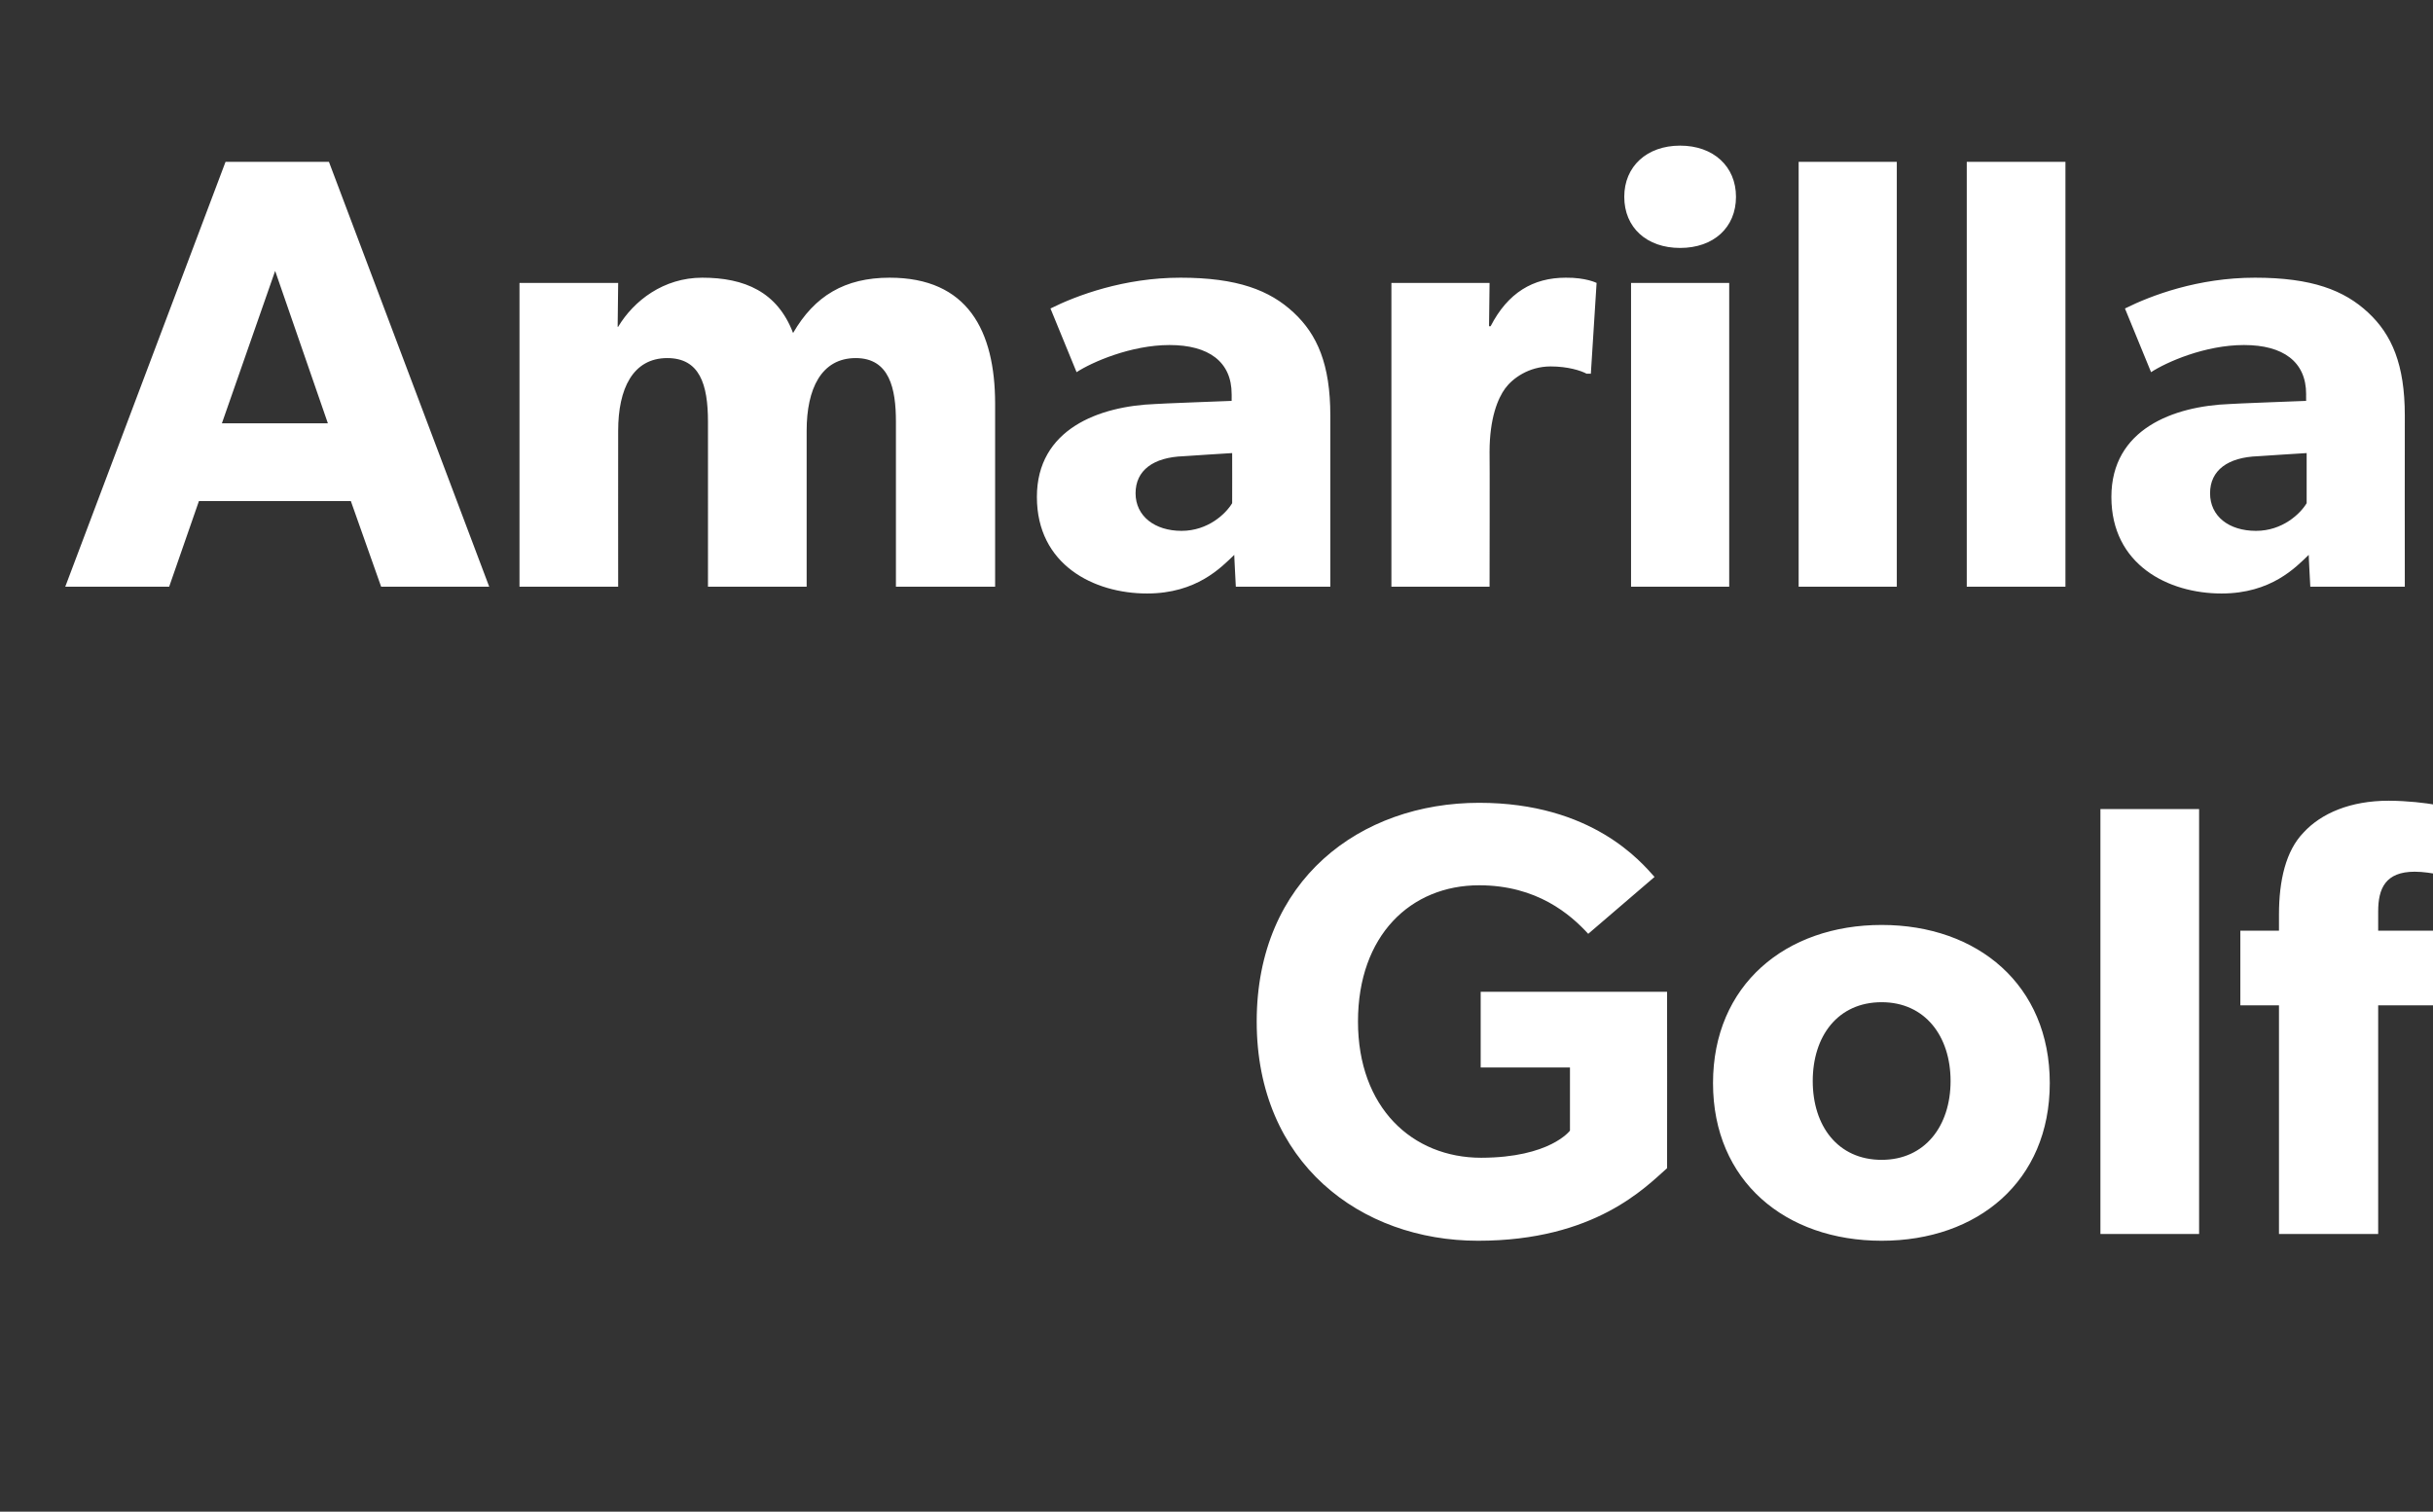 <?xml version="1.0" standalone="no"?><!DOCTYPE svg PUBLIC "-//W3C//DTD SVG 1.1//EN" "http://www.w3.org/Graphics/SVG/1.1/DTD/svg11.dtd"><svg xmlns="http://www.w3.org/2000/svg" version="1.1" width="466px" height="289.6px" viewBox="0 -18 466 289.6" style="top:-18px"><rect x="0" y="-18" width="466" height="289.6" fill="#333333" stroke="none"/>  <desc>Amarilla Golf</desc>  <defs/>  <g id="Polygon62707">    <path d="M 319.3 172 C 319.3 172 319.33 205.77 319.3 205.8 C 315.2 209.4 305.5 219.7 283.1 219.7 C 260.6 219.7 240.7 204.8 240.7 177.7 C 240.7 150.5 260.6 135.8 283.3 135.8 C 304.9 135.8 314.3 147.1 316.9 150 C 316.9 150 304.2 160.9 304.2 160.9 C 300.8 157.2 294.4 151.6 283.3 151.6 C 270.2 151.6 260.1 161.2 260.1 177.7 C 260.1 194.2 270.5 203.8 283.7 203.8 C 296.91 203.77 300.7 198.6 300.7 198.6 L 300.7 186.5 L 283.6 186.5 L 283.6 172 L 319.3 172 Z M 360.4 159.2 C 378.8 159.2 392.6 170.7 392.6 189.5 C 392.6 208.3 378.8 219.7 360.4 219.7 C 342 219.7 328.1 208.3 328.1 189.5 C 328.1 170.7 342 159.2 360.4 159.2 Z M 373.6 189.1 C 373.6 180.5 368.7 174 360.4 174 C 352 174 347.2 180.5 347.2 189.1 C 347.2 197.7 352 204.2 360.4 204.2 C 368.7 204.2 373.6 197.7 373.6 189.1 Z M 421.2 137 L 421.2 218.4 L 402.3 218.4 L 402.3 137 L 421.2 137 Z M 429.1 174.6 L 429.1 160.3 L 436.5 160.3 C 436.5 160.3 436.5 157.16 436.5 157.2 C 436.5 150.7 437.8 145 441.2 141.5 C 444.6 137.8 450.2 135.4 457.5 135.4 C 464.94 135.44 470.4 137 470.4 137 L 469.4 150.1 C 469.4 150.1 465.77 149.01 462.5 149 C 456.9 149 455.5 152.2 455.5 156.6 C 455.5 156.57 455.5 160.3 455.5 160.3 L 468 160.3 L 468 174.6 L 455.5 174.6 L 455.5 218.4 L 436.5 218.4 L 436.5 174.6 L 429.1 174.6 Z " stroke="none" fill="#ffffff"/>  </g>  <g id="Polygon62706">    <path d="M 63 13 L 93.7 94.4 L 73 94.4 L 67.2 78 L 38.1 78 L 32.4 94.4 L 12.5 94.4 L 43.2 13 L 63 13 Z M 52.7 33.9 L 42.5 63.1 L 62.8 63.1 L 52.7 33.9 Z M 118.4 36.2 L 118.3 44.6 C 118.3 44.6 118.38 44.6 118.4 44.6 C 121.4 39.6 127.1 35.2 134.5 35.2 C 142.6 35.2 148.9 37.9 151.9 45.8 C 156 38.7 161.8 35.2 170.4 35.2 C 185.3 35.2 190.6 45.3 190.6 59.4 C 190.6 59.35 190.6 94.4 190.6 94.4 L 171.6 94.4 C 171.6 94.4 171.6 62.77 171.6 62.8 C 171.6 56.5 170.4 50.6 163.9 50.6 C 157.3 50.6 154.5 56.5 154.5 64.5 C 154.49 64.54 154.5 94.4 154.5 94.4 L 135.6 94.4 C 135.6 94.4 135.61 62.77 135.6 62.8 C 135.6 55.6 134 50.6 127.8 50.6 C 121.2 50.6 118.4 56.5 118.4 64.5 C 118.38 64.54 118.4 94.4 118.4 94.4 L 99.5 94.4 L 99.5 36.2 L 118.4 36.2 Z M 219.7 95.7 C 209.5 95.7 198.6 90.2 198.6 77.2 C 198.6 64.2 210.5 59.8 221.3 59.4 C 221.27 59.35 235.9 58.8 235.9 58.8 C 235.9 58.8 235.91 57.46 235.9 57.5 C 235.9 51.3 231.5 48.1 224 48.1 C 216.6 48.1 209.1 51.4 206.2 53.3 C 206.2 53.3 201.2 41.1 201.2 41.1 C 206.2 38.6 215.3 35.2 226.1 35.2 C 237 35.2 243.2 37.6 247.8 41.9 C 252.3 46.1 254.8 51.8 254.8 61.6 C 254.79 61.59 254.8 94.4 254.8 94.4 L 236.7 94.4 C 236.7 94.4 236.38 88.26 236.4 88.3 C 233.9 90.7 229.2 95.7 219.7 95.7 Z M 217.5 76.5 C 217.5 80.9 221.2 83.7 226.3 83.7 C 231.4 83.7 234.8 80.4 236 78.4 C 236.02 78.35 236 68.8 236 68.8 C 236 68.8 226.7 69.38 226.7 69.4 C 220.9 69.6 217.5 72.1 217.5 76.5 Z M 285.3 36.2 L 285.2 44.5 C 285.2 44.5 285.47 44.48 285.5 44.5 C 288.8 38.1 293.6 35.2 299.9 35.2 C 303.76 35.16 305.8 36.2 305.8 36.2 L 304.7 53.6 C 304.7 53.6 303.87 53.57 303.9 53.6 C 302.8 53 300.3 52.2 297 52.2 C 292.8 52.2 289.7 54.5 288.3 56.4 C 286.9 58.3 285.3 62.1 285.3 68.6 C 285.35 68.56 285.3 94.4 285.3 94.4 L 266.5 94.4 L 266.5 36.2 L 285.3 36.2 Z M 321.8 9.9 C 328.2 9.9 332.5 13.9 332.5 19.7 C 332.5 25.6 328.2 29.5 321.8 29.5 C 315.4 29.5 311.1 25.6 311.1 19.7 C 311.1 13.9 315.4 9.9 321.8 9.9 Z M 331.2 36.2 L 331.2 94.4 L 312.4 94.4 L 312.4 36.2 L 331.2 36.2 Z M 363.3 13 L 363.3 94.4 L 344.5 94.4 L 344.5 13 L 363.3 13 Z M 395.6 13 L 395.6 94.4 L 376.7 94.4 L 376.7 13 L 395.6 13 Z M 425.5 95.7 C 415.3 95.7 404.4 90.2 404.4 77.2 C 404.4 64.2 416.3 59.8 427.1 59.4 C 427.06 59.35 441.7 58.8 441.7 58.8 C 441.7 58.8 441.69 57.46 441.7 57.5 C 441.7 51.3 437.3 48.1 429.8 48.1 C 422.3 48.1 414.9 51.4 412 53.3 C 412 53.3 407 41.1 407 41.1 C 412 38.6 421 35.2 431.9 35.2 C 442.8 35.2 449 37.6 453.6 41.9 C 458.1 46.1 460.6 51.8 460.6 61.6 C 460.57 61.59 460.6 94.4 460.6 94.4 L 442.5 94.4 C 442.5 94.4 442.17 88.26 442.2 88.3 C 439.7 90.7 435 95.7 425.5 95.7 Z M 423.3 76.5 C 423.3 80.9 426.9 83.7 432.1 83.7 C 437.2 83.7 440.6 80.4 441.8 78.4 C 441.81 78.35 441.8 68.8 441.8 68.8 C 441.8 68.8 432.49 69.38 432.5 69.4 C 426.7 69.6 423.3 72.1 423.3 76.5 Z " stroke="none" fill="#ffffff"/>  </g></svg>